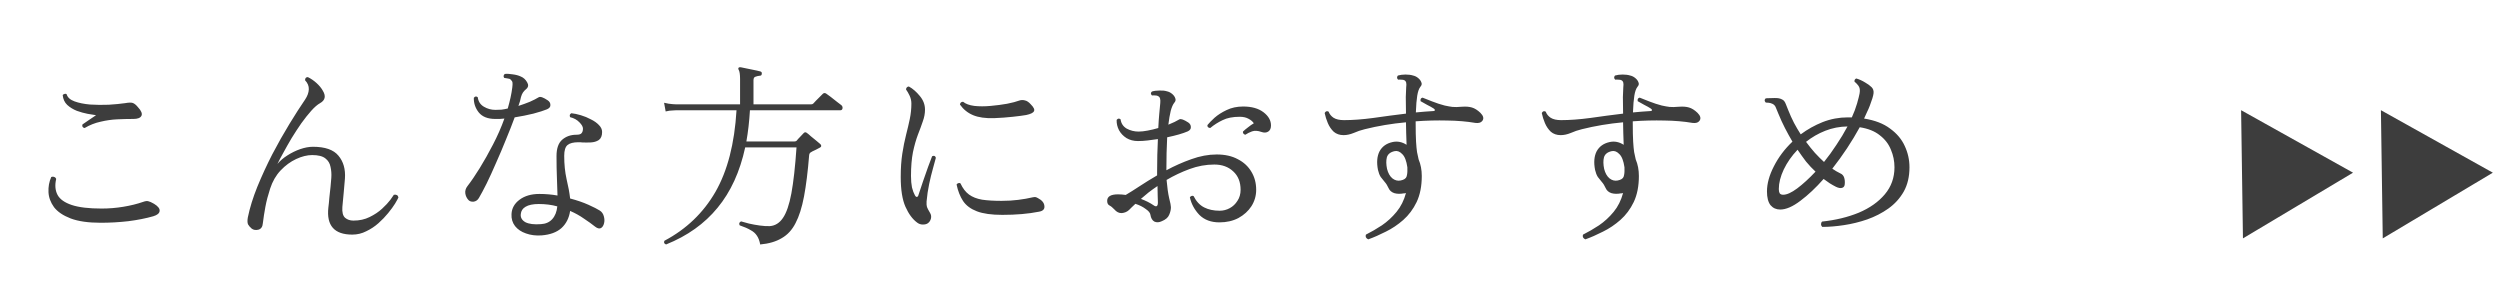 <svg width="304" height="36" viewBox="0 0 304 36" fill="none" xmlns="http://www.w3.org/2000/svg">
<path d="M12.232 27.088C10.728 27.088 9.512 26.912 8.584 26.56C7.672 26.208 7 25.752 6.568 25.192C6.152 24.616 5.928 24.008 5.896 23.368C5.864 22.712 5.976 22.096 6.232 21.52C6.36 21.472 6.48 21.472 6.592 21.52C6.704 21.552 6.784 21.632 6.832 21.76C6.656 22.512 6.712 23.16 7 23.704C7.288 24.232 7.864 24.64 8.728 24.928C9.592 25.216 10.8 25.36 12.352 25.36C13.248 25.36 14.128 25.288 14.992 25.144C15.872 25 16.68 24.8 17.416 24.544C17.688 24.448 17.896 24.424 18.04 24.472C18.2 24.504 18.432 24.608 18.736 24.784C19.232 25.088 19.456 25.384 19.408 25.672C19.376 25.944 19.12 26.152 18.64 26.296C17.744 26.552 16.736 26.752 15.616 26.896C14.496 27.024 13.368 27.088 12.232 27.088ZM10.288 15.568C10.048 15.52 9.96 15.376 10.024 15.136C10.216 15.008 10.472 14.832 10.792 14.608C11.128 14.368 11.424 14.168 11.68 14.008C11.424 13.976 11.08 13.92 10.648 13.84C10.232 13.76 9.8 13.64 9.352 13.48C8.904 13.304 8.512 13.064 8.176 12.76C7.856 12.456 7.672 12.056 7.624 11.56C7.688 11.48 7.768 11.432 7.864 11.416C7.96 11.384 8.04 11.4 8.104 11.464C8.216 11.848 8.536 12.136 9.064 12.328C9.592 12.52 10.224 12.648 10.96 12.712C11.712 12.76 12.464 12.768 13.216 12.736C13.984 12.688 14.648 12.624 15.208 12.544C15.656 12.464 15.968 12.456 16.144 12.52C16.336 12.584 16.544 12.752 16.768 13.024C17.184 13.472 17.328 13.824 17.2 14.08C17.072 14.336 16.744 14.464 16.216 14.464C16.2 14.464 16.16 14.464 16.096 14.464C15.52 14.464 14.896 14.48 14.224 14.512C13.568 14.544 12.904 14.64 12.232 14.8C11.56 14.944 10.912 15.2 10.288 15.568ZM42.832 28.528C40.656 28.528 39.688 27.432 39.928 25.24C39.976 24.888 40.016 24.488 40.048 24.04C40.096 23.592 40.144 23.152 40.192 22.72C40.24 22.288 40.272 21.92 40.288 21.616C40.32 21.152 40.288 20.712 40.192 20.296C40.112 19.864 39.904 19.52 39.568 19.264C39.232 18.992 38.696 18.856 37.96 18.856C37.352 18.856 36.704 19.016 36.016 19.336C35.328 19.656 34.696 20.12 34.12 20.728C33.56 21.32 33.136 22.056 32.848 22.936C32.592 23.72 32.4 24.456 32.272 25.144C32.144 25.832 32.04 26.504 31.96 27.16C31.928 27.576 31.752 27.832 31.432 27.928C31.112 28.008 30.84 27.968 30.616 27.808C30.408 27.632 30.256 27.456 30.16 27.28C30.08 27.088 30.072 26.808 30.136 26.44C30.376 25.272 30.76 24.032 31.288 22.72C31.832 21.392 32.44 20.072 33.112 18.76C33.8 17.448 34.496 16.216 35.2 15.064C35.904 13.912 36.536 12.928 37.096 12.112C37.384 11.68 37.536 11.264 37.552 10.864C37.568 10.464 37.416 10.096 37.096 9.76C37.096 9.504 37.208 9.376 37.432 9.376C37.8 9.552 38.152 9.792 38.488 10.096C38.824 10.4 39.08 10.712 39.256 11.032C39.656 11.688 39.544 12.192 38.92 12.544C38.6 12.72 38.24 13.032 37.84 13.48C37.456 13.912 37.056 14.416 36.64 14.992C36.24 15.568 35.848 16.168 35.464 16.792C35.096 17.416 34.76 18.008 34.456 18.568C34.152 19.112 33.912 19.568 33.736 19.936C34.056 19.552 34.456 19.208 34.936 18.904C35.432 18.584 35.952 18.328 36.496 18.136C37.056 17.944 37.576 17.848 38.056 17.848C39.528 17.848 40.56 18.208 41.152 18.928C41.76 19.648 42.024 20.576 41.944 21.712C41.896 22.256 41.848 22.808 41.8 23.368C41.752 23.928 41.696 24.528 41.632 25.168C41.584 25.808 41.696 26.248 41.968 26.488C42.24 26.712 42.576 26.824 42.976 26.824C43.712 26.824 44.368 26.68 44.944 26.392C45.536 26.104 46.04 25.768 46.456 25.384C46.888 24.984 47.224 24.624 47.464 24.304C47.704 23.968 47.848 23.76 47.896 23.68C48.216 23.632 48.4 23.744 48.448 24.016C48.384 24.16 48.248 24.408 48.04 24.76C47.832 25.096 47.552 25.48 47.2 25.912C46.864 26.328 46.472 26.736 46.024 27.136C45.576 27.536 45.08 27.864 44.536 28.12C44.008 28.392 43.44 28.528 42.832 28.528ZM65.848 28.624C65.16 28.672 64.528 28.592 63.952 28.384C63.392 28.192 62.952 27.896 62.632 27.496C62.312 27.08 62.168 26.592 62.2 26.032C62.232 25.328 62.56 24.744 63.184 24.28C63.808 23.816 64.608 23.584 65.584 23.584C65.968 23.584 66.344 23.6 66.712 23.632C67.08 23.664 67.44 23.712 67.792 23.776C67.776 23.072 67.752 22.344 67.72 21.592C67.688 20.84 67.672 19.968 67.672 18.976C67.672 18.048 67.904 17.384 68.368 16.984C68.832 16.584 69.408 16.384 70.096 16.384C70.416 16.384 70.624 16.32 70.72 16.192C70.832 16.064 70.888 15.88 70.888 15.64C70.888 15.416 70.744 15.16 70.456 14.872C70.168 14.568 69.792 14.36 69.328 14.248C69.232 14.04 69.28 13.88 69.472 13.768C69.808 13.8 70.192 13.88 70.624 14.008C71.056 14.136 71.464 14.304 71.848 14.512C72.248 14.704 72.576 14.936 72.832 15.208C73.088 15.464 73.216 15.744 73.216 16.048C73.216 16.512 73.08 16.84 72.808 17.032C72.536 17.208 72.208 17.304 71.824 17.32C71.456 17.336 71.112 17.336 70.792 17.32C70.712 17.304 70.632 17.296 70.552 17.296C70.472 17.296 70.4 17.296 70.336 17.296C69.728 17.296 69.288 17.408 69.016 17.632C68.744 17.856 68.608 18.296 68.608 18.952C68.608 19.976 68.704 20.92 68.896 21.784C69.104 22.648 69.248 23.432 69.328 24.136C70.176 24.36 70.92 24.616 71.56 24.904C72.2 25.192 72.656 25.424 72.928 25.6C73.184 25.76 73.352 26 73.432 26.32C73.512 26.624 73.52 26.896 73.456 27.136C73.392 27.424 73.264 27.624 73.072 27.736C72.88 27.832 72.648 27.776 72.376 27.568C71.976 27.248 71.52 26.92 71.008 26.584C70.512 26.232 69.952 25.92 69.328 25.648C69.2 26.512 68.848 27.208 68.272 27.736C67.696 28.248 66.888 28.544 65.848 28.624ZM56.968 24.328C56.76 24.104 56.632 23.84 56.584 23.536C56.536 23.216 56.624 22.912 56.848 22.624C57.296 22.048 57.792 21.32 58.336 20.44C58.88 19.56 59.416 18.608 59.944 17.584C60.488 16.544 60.952 15.488 61.336 14.416C61.144 14.432 60.952 14.448 60.76 14.464C60.584 14.464 60.408 14.464 60.232 14.464C59.32 14.464 58.648 14.2 58.216 13.672C57.8 13.144 57.6 12.552 57.616 11.896C57.76 11.704 57.92 11.68 58.096 11.824C58.16 12.336 58.408 12.72 58.84 12.976C59.272 13.232 59.736 13.36 60.232 13.36C60.472 13.36 60.72 13.352 60.976 13.336C61.232 13.304 61.488 13.256 61.744 13.192C61.872 12.744 61.984 12.304 62.08 11.872C62.176 11.44 62.248 11.024 62.296 10.624C62.328 10.368 62.336 10.176 62.32 10.048C62.304 9.92 62.232 9.8 62.104 9.688C62.04 9.608 61.92 9.56 61.744 9.544C61.568 9.512 61.424 9.488 61.312 9.472C61.248 9.392 61.224 9.304 61.24 9.208C61.272 9.112 61.32 9.04 61.384 8.992C61.656 8.96 61.976 8.976 62.344 9.04C62.728 9.088 63.056 9.176 63.328 9.304C63.648 9.432 63.904 9.664 64.096 10C64.288 10.32 64.256 10.592 64 10.816C63.84 10.944 63.704 11.088 63.592 11.248C63.496 11.392 63.416 11.576 63.352 11.8C63.32 11.96 63.28 12.128 63.232 12.304C63.184 12.48 63.12 12.672 63.04 12.88C63.536 12.72 64 12.552 64.432 12.376C64.864 12.184 65.224 12 65.512 11.824C65.704 11.712 66.072 11.84 66.616 12.208C66.824 12.352 66.928 12.536 66.928 12.76C66.944 12.984 66.808 13.16 66.52 13.288C66.136 13.448 65.584 13.624 64.864 13.816C64.144 13.992 63.384 14.144 62.584 14.272C62.28 15.104 61.928 16 61.528 16.96C61.144 17.92 60.744 18.864 60.328 19.792C59.928 20.72 59.544 21.56 59.176 22.312C58.808 23.048 58.496 23.632 58.24 24.064C58.096 24.32 57.888 24.472 57.616 24.52C57.344 24.552 57.128 24.488 56.968 24.328ZM65.776 27.256C66.352 27.224 66.808 27.024 67.144 26.656C67.496 26.272 67.704 25.752 67.768 25.096C67.08 24.904 66.328 24.808 65.512 24.808C64.808 24.808 64.272 24.92 63.904 25.144C63.552 25.352 63.36 25.648 63.328 26.032C63.28 26.448 63.464 26.776 63.88 27.016C64.312 27.24 64.944 27.32 65.776 27.256ZM80.992 29.728C80.752 29.632 80.688 29.48 80.8 29.272C83.456 27.864 85.52 25.888 86.992 23.344C88.464 20.784 89.32 17.472 89.56 13.408H82.216C82.216 13.408 82.08 13.416 81.808 13.432C81.552 13.432 81.264 13.472 80.944 13.552L80.752 12.496C81.152 12.592 81.496 12.648 81.784 12.664C82.072 12.68 82.216 12.688 82.216 12.688H89.992V9.616C89.992 9.056 89.936 8.68 89.824 8.488C89.76 8.392 89.76 8.304 89.824 8.224C89.872 8.176 89.952 8.16 90.064 8.176C90.224 8.208 90.456 8.256 90.76 8.32C91.08 8.384 91.392 8.448 91.696 8.512C92.016 8.576 92.264 8.632 92.44 8.68C92.6 8.728 92.664 8.824 92.632 8.968C92.632 9.128 92.552 9.208 92.392 9.208C92.216 9.224 92.04 9.264 91.864 9.328C91.704 9.376 91.624 9.52 91.624 9.76V12.688H98.632C98.744 12.688 98.832 12.656 98.896 12.592C98.944 12.544 99.048 12.432 99.208 12.256C99.384 12.08 99.56 11.904 99.736 11.728C99.912 11.552 100.016 11.448 100.048 11.416C100.176 11.288 100.32 11.28 100.48 11.392C100.56 11.44 100.736 11.568 101.008 11.776C101.28 11.984 101.544 12.192 101.8 12.4C102.072 12.592 102.24 12.72 102.304 12.784C102.432 12.896 102.48 13.032 102.448 13.192C102.416 13.336 102.328 13.408 102.184 13.408H91.192C91.112 14.768 90.968 16.032 90.76 17.2H96.616C96.728 17.2 96.816 17.168 96.88 17.104C96.96 16.992 97.096 16.84 97.288 16.648C97.48 16.456 97.624 16.304 97.72 16.192C97.848 16.048 97.992 16.048 98.152 16.192C98.248 16.256 98.4 16.384 98.608 16.576C98.832 16.752 99.048 16.928 99.256 17.104C99.48 17.28 99.632 17.408 99.712 17.488C99.824 17.584 99.872 17.68 99.856 17.776C99.84 17.856 99.776 17.92 99.664 17.968C99.52 18.048 99.368 18.128 99.208 18.208C99.064 18.272 98.928 18.336 98.8 18.4C98.736 18.432 98.656 18.48 98.56 18.544C98.464 18.608 98.408 18.72 98.392 18.88C98.232 20.864 98.024 22.536 97.768 23.896C97.512 25.24 97.168 26.32 96.736 27.136C96.32 27.952 95.76 28.56 95.056 28.96C94.368 29.376 93.496 29.632 92.44 29.728C92.36 29.28 92.224 28.92 92.032 28.648C91.856 28.376 91.6 28.152 91.264 27.976C90.944 27.784 90.504 27.592 89.944 27.4C89.832 27.192 89.888 27.032 90.112 26.92C90.336 26.984 90.656 27.072 91.072 27.184C91.488 27.28 91.928 27.36 92.392 27.424C92.856 27.488 93.264 27.512 93.616 27.496C94.256 27.448 94.784 27.12 95.2 26.512C95.632 25.888 95.976 24.888 96.232 23.512C96.488 22.12 96.696 20.256 96.856 17.92H90.616C89.976 20.88 88.856 23.328 87.256 25.264C85.672 27.2 83.584 28.688 80.992 29.728ZM112.84 27.136C112.696 27.248 112.488 27.304 112.216 27.304C111.96 27.304 111.728 27.224 111.52 27.064C110.96 26.648 110.488 26.008 110.104 25.144C109.72 24.28 109.528 23.072 109.528 21.52C109.528 20.464 109.592 19.52 109.72 18.688C109.848 17.856 110 17.096 110.176 16.408C110.352 15.72 110.504 15.072 110.632 14.464C110.76 13.84 110.824 13.216 110.824 12.592C110.824 12.256 110.752 11.936 110.608 11.632C110.464 11.328 110.32 11.08 110.176 10.888C110.176 10.776 110.208 10.688 110.272 10.624C110.352 10.544 110.44 10.512 110.536 10.528C111 10.784 111.44 11.168 111.856 11.68C112.272 12.176 112.48 12.728 112.48 13.336C112.48 13.8 112.392 14.272 112.216 14.752C112.056 15.232 111.856 15.776 111.616 16.384C111.392 16.976 111.192 17.68 111.016 18.496C110.856 19.312 110.776 20.28 110.776 21.4C110.776 21.928 110.816 22.392 110.896 22.792C110.992 23.176 111.112 23.496 111.256 23.752C111.336 23.896 111.416 23.96 111.496 23.944C111.592 23.928 111.656 23.848 111.688 23.704C111.848 23.224 112.032 22.672 112.24 22.048C112.464 21.424 112.672 20.832 112.864 20.272C113.072 19.712 113.232 19.288 113.344 19C113.584 18.888 113.736 18.952 113.8 19.192C113.72 19.512 113.6 19.952 113.44 20.512C113.28 21.072 113.128 21.696 112.984 22.384C112.84 23.072 112.736 23.776 112.672 24.496C112.656 24.8 112.672 25.024 112.72 25.168C112.768 25.312 112.888 25.544 113.08 25.864C113.224 26.088 113.264 26.328 113.2 26.584C113.136 26.824 113.016 27.008 112.84 27.136ZM121.888 26.128C120.576 26.128 119.544 25.984 118.792 25.696C118.04 25.408 117.48 24.992 117.112 24.448C116.744 23.888 116.48 23.216 116.32 22.432C116.384 22.336 116.464 22.28 116.56 22.264C116.656 22.232 116.736 22.248 116.8 22.312C117.072 22.904 117.416 23.352 117.832 23.656C118.248 23.96 118.776 24.168 119.416 24.28C120.056 24.376 120.848 24.424 121.792 24.424C122.512 24.424 123.184 24.384 123.808 24.304C124.448 24.224 125.04 24.12 125.584 23.992C125.744 23.96 125.856 23.952 125.92 23.968C126 23.984 126.08 24.016 126.16 24.064C126.176 24.08 126.192 24.088 126.208 24.088C126.704 24.344 126.968 24.664 127 25.048C127.048 25.432 126.824 25.664 126.328 25.744C125.048 26 123.568 26.128 121.888 26.128ZM120.88 14.368C119.84 14.4 118.992 14.28 118.336 14.008C117.68 13.736 117.144 13.304 116.728 12.712C116.76 12.488 116.888 12.376 117.112 12.376C117.416 12.632 117.872 12.8 118.48 12.88C119.088 12.944 119.744 12.944 120.448 12.88C121.168 12.816 121.84 12.728 122.464 12.616C123.104 12.488 123.592 12.36 123.928 12.232C124.152 12.152 124.384 12.144 124.624 12.208C124.864 12.256 125.104 12.416 125.344 12.688C125.712 13.056 125.84 13.336 125.728 13.528C125.632 13.72 125.32 13.872 124.792 13.984C124.44 14.048 123.896 14.12 123.16 14.2C122.44 14.28 121.68 14.336 120.88 14.368ZM148.288 27.04C147.264 27.04 146.448 26.736 145.84 26.128C145.248 25.504 144.864 24.792 144.688 23.992C144.736 23.912 144.808 23.856 144.904 23.824C145 23.792 145.08 23.8 145.144 23.848C145.464 24.488 145.888 24.944 146.416 25.216C146.944 25.488 147.576 25.624 148.312 25.624C148.744 25.624 149.152 25.52 149.536 25.312C149.92 25.104 150.232 24.808 150.472 24.424C150.728 24.04 150.856 23.592 150.856 23.08C150.856 22.136 150.56 21.392 149.968 20.848C149.376 20.288 148.608 20.008 147.664 20.008C146.64 20.008 145.632 20.192 144.64 20.56C143.648 20.928 142.72 21.368 141.856 21.88C141.936 22.792 142.04 23.528 142.168 24.088C142.312 24.648 142.384 25.016 142.384 25.192C142.384 25.496 142.312 25.808 142.168 26.128C142.04 26.448 141.744 26.704 141.28 26.896C140.944 27.056 140.64 27.072 140.368 26.944C140.112 26.8 139.952 26.52 139.888 26.104C139.856 25.88 139.664 25.648 139.312 25.408C138.976 25.152 138.56 24.944 138.064 24.784C137.904 24.944 137.752 25.088 137.608 25.216C137.48 25.344 137.376 25.448 137.296 25.528C137.056 25.752 136.76 25.88 136.408 25.912C136.072 25.928 135.768 25.776 135.496 25.456C135.288 25.232 135.088 25.072 134.896 24.976C134.72 24.88 134.632 24.696 134.632 24.424C134.632 23.896 135.072 23.632 135.952 23.632C136.24 23.632 136.552 23.656 136.888 23.704C137.352 23.432 137.912 23.08 138.568 22.648C139.224 22.216 139.936 21.776 140.704 21.328V20.92C140.704 20.216 140.712 19.528 140.728 18.856C140.76 18.184 140.784 17.536 140.8 16.912C140.384 16.976 139.968 17.032 139.552 17.08C139.136 17.128 138.744 17.152 138.376 17.152C137.848 17.152 137.384 17.032 136.984 16.792C136.584 16.536 136.28 16.216 136.072 15.832C135.864 15.432 135.768 15.016 135.784 14.584C135.928 14.392 136.088 14.368 136.264 14.512C136.328 15.008 136.576 15.384 137.008 15.64C137.456 15.88 137.936 16 138.448 16C138.768 16 139.136 15.96 139.552 15.88C139.984 15.8 140.416 15.696 140.848 15.568C140.88 14.912 140.92 14.328 140.968 13.816C141.016 13.304 141.056 12.88 141.088 12.544C141.136 12.08 141.056 11.8 140.848 11.704C140.768 11.64 140.648 11.608 140.488 11.608C140.328 11.592 140.192 11.592 140.08 11.608C139.904 11.432 139.904 11.272 140.08 11.128C140.336 11.048 140.64 11.008 140.992 11.008C141.344 10.992 141.648 11.024 141.904 11.104C142.128 11.152 142.336 11.256 142.528 11.416C142.72 11.576 142.848 11.752 142.912 11.944C142.992 12.136 142.952 12.32 142.792 12.496C142.632 12.688 142.488 13.016 142.36 13.48C142.248 13.944 142.152 14.504 142.072 15.16C142.632 14.936 143.08 14.72 143.416 14.512C143.592 14.416 143.952 14.544 144.496 14.896C144.704 15.04 144.808 15.224 144.808 15.448C144.824 15.672 144.696 15.848 144.424 15.976C143.832 16.232 143 16.472 141.928 16.696C141.896 17.304 141.872 17.944 141.856 18.616C141.84 19.288 141.832 19.984 141.832 20.704C142.808 20.176 143.816 19.728 144.856 19.36C145.912 18.976 146.944 18.784 147.952 18.784C148.96 18.784 149.816 18.976 150.52 19.36C151.24 19.728 151.792 20.24 152.176 20.896C152.56 21.536 152.752 22.264 152.752 23.08C152.752 23.8 152.56 24.464 152.176 25.072C151.792 25.664 151.264 26.144 150.592 26.512C149.92 26.864 149.152 27.04 148.288 27.04ZM151.432 16.384C151.336 16.368 151.256 16.32 151.192 16.24C151.144 16.16 151.128 16.08 151.144 16C151.288 15.856 151.488 15.688 151.744 15.496C152 15.288 152.24 15.12 152.464 14.992C152.336 14.784 152.12 14.6 151.816 14.44C151.528 14.28 151.176 14.2 150.76 14.2C149.912 14.2 149.216 14.336 148.672 14.608C148.128 14.864 147.624 15.184 147.16 15.568C146.904 15.536 146.792 15.416 146.824 15.208C147.016 14.968 147.304 14.672 147.688 14.32C148.088 13.968 148.576 13.656 149.152 13.384C149.744 13.096 150.416 12.952 151.168 12.952C152.208 12.952 153.032 13.184 153.64 13.648C154.248 14.112 154.552 14.648 154.552 15.256C154.552 15.608 154.44 15.856 154.216 16C153.992 16.144 153.72 16.16 153.4 16.048C152.952 15.888 152.568 15.864 152.248 15.976C151.944 16.088 151.672 16.224 151.432 16.384ZM140.224 24.928C140.608 25.216 140.8 25.112 140.8 24.616C140.8 24.456 140.792 24.2 140.776 23.848C140.776 23.48 140.768 23.072 140.752 22.624C140.368 22.88 140 23.144 139.648 23.416C139.312 23.688 139.008 23.944 138.736 24.184C139.328 24.408 139.824 24.656 140.224 24.928ZM166.384 29.104C166.256 29.056 166.16 28.976 166.096 28.864C166.048 28.752 166.048 28.64 166.096 28.528C166.736 28.208 167.384 27.832 168.04 27.4C168.696 26.952 169.288 26.408 169.816 25.768C170.344 25.128 170.728 24.36 170.968 23.464C170.92 23.48 170.872 23.496 170.824 23.512C170.792 23.512 170.752 23.512 170.704 23.512C170.272 23.592 169.888 23.584 169.552 23.488C169.216 23.376 168.984 23.176 168.856 22.888C168.712 22.568 168.552 22.312 168.376 22.12C168.216 21.928 168.056 21.728 167.896 21.52C167.752 21.296 167.64 21.008 167.56 20.656C167.384 19.744 167.448 18.992 167.752 18.4C168.072 17.808 168.6 17.432 169.336 17.272C169.928 17.144 170.496 17.256 171.04 17.608C171.024 17.096 171.008 16.616 170.992 16.168C170.976 15.704 170.968 15.32 170.968 15.016V14.872C169.224 15.032 167.552 15.312 165.952 15.712C165.488 15.824 165.04 15.976 164.608 16.168C164.176 16.344 163.768 16.432 163.384 16.432C162.904 16.432 162.504 16.296 162.184 16.024C161.88 15.736 161.64 15.384 161.464 14.968C161.288 14.552 161.16 14.144 161.08 13.744C161.192 13.52 161.352 13.464 161.56 13.576C161.672 13.88 161.872 14.128 162.16 14.32C162.464 14.512 162.888 14.608 163.432 14.608C164.488 14.608 165.672 14.52 166.984 14.344C168.312 14.152 169.64 13.976 170.968 13.816C170.952 12.952 170.944 12.28 170.944 11.8C170.96 11.32 170.976 10.928 170.992 10.624C171.024 10.368 171.024 10.176 170.992 10.048C170.96 9.92 170.888 9.824 170.776 9.76C170.696 9.712 170.568 9.688 170.392 9.688C170.232 9.672 170.104 9.672 170.008 9.688C169.848 9.528 169.84 9.36 169.984 9.184C170.256 9.104 170.568 9.064 170.92 9.064C171.272 9.064 171.576 9.104 171.832 9.184C172.056 9.232 172.264 9.336 172.456 9.496C172.648 9.656 172.776 9.832 172.84 10.024C172.92 10.2 172.88 10.376 172.72 10.552C172.544 10.776 172.416 11.136 172.336 11.632C172.256 12.112 172.2 12.792 172.168 13.672C172.536 13.64 172.896 13.608 173.248 13.576C173.616 13.544 173.968 13.52 174.304 13.504C174.416 13.504 174.472 13.472 174.472 13.408C174.488 13.328 174.44 13.256 174.328 13.192C174.136 13.064 173.864 12.912 173.512 12.736C173.176 12.544 172.92 12.4 172.744 12.304C172.696 12.064 172.776 11.92 172.984 11.872C173.224 11.968 173.608 12.12 174.136 12.328C174.664 12.536 175.176 12.704 175.672 12.832C176.04 12.912 176.352 12.968 176.608 13C176.864 13.032 177.264 13.024 177.808 12.976C178.272 12.944 178.664 12.976 178.984 13.072C179.32 13.168 179.664 13.384 180.016 13.72C180.368 14.072 180.456 14.384 180.28 14.656C180.104 14.912 179.808 15.008 179.392 14.944C178.368 14.768 177.232 14.672 175.984 14.656C174.736 14.624 173.456 14.656 172.144 14.752V14.968C172.144 15.928 172.16 16.68 172.192 17.224C172.224 17.752 172.264 18.176 172.312 18.496C172.376 18.8 172.44 19.096 172.504 19.384C172.632 19.688 172.728 20.008 172.792 20.344C172.856 20.68 172.888 21.032 172.888 21.4C172.888 22.632 172.68 23.688 172.264 24.568C171.848 25.432 171.304 26.16 170.632 26.752C169.976 27.328 169.272 27.8 168.52 28.168C167.768 28.552 167.056 28.864 166.384 29.104ZM170.296 21.952C170.712 21.872 170.96 21.712 171.04 21.472C171.12 21.216 171.152 20.912 171.136 20.56V20.344C171.024 19.56 170.816 19.024 170.512 18.736C170.224 18.432 169.92 18.312 169.6 18.376C169.072 18.488 168.752 18.744 168.64 19.144C168.544 19.528 168.552 19.992 168.664 20.536C168.792 21.048 169.008 21.432 169.312 21.688C169.616 21.928 169.944 22.016 170.296 21.952ZM192.784 29.104C192.656 29.056 192.56 28.976 192.496 28.864C192.448 28.752 192.448 28.64 192.496 28.528C193.136 28.208 193.784 27.832 194.44 27.4C195.096 26.952 195.688 26.408 196.216 25.768C196.744 25.128 197.128 24.36 197.368 23.464C197.32 23.48 197.272 23.496 197.224 23.512C197.192 23.512 197.152 23.512 197.104 23.512C196.672 23.592 196.288 23.584 195.952 23.488C195.616 23.376 195.384 23.176 195.256 22.888C195.112 22.568 194.952 22.312 194.776 22.12C194.616 21.928 194.456 21.728 194.296 21.52C194.152 21.296 194.04 21.008 193.96 20.656C193.784 19.744 193.848 18.992 194.152 18.4C194.472 17.808 195 17.432 195.736 17.272C196.328 17.144 196.896 17.256 197.44 17.608C197.424 17.096 197.408 16.616 197.392 16.168C197.376 15.704 197.368 15.32 197.368 15.016V14.872C195.624 15.032 193.952 15.312 192.352 15.712C191.888 15.824 191.44 15.976 191.008 16.168C190.576 16.344 190.168 16.432 189.784 16.432C189.304 16.432 188.904 16.296 188.584 16.024C188.28 15.736 188.04 15.384 187.864 14.968C187.688 14.552 187.56 14.144 187.48 13.744C187.592 13.52 187.752 13.464 187.96 13.576C188.072 13.88 188.272 14.128 188.56 14.32C188.864 14.512 189.288 14.608 189.832 14.608C190.888 14.608 192.072 14.52 193.384 14.344C194.712 14.152 196.04 13.976 197.368 13.816C197.352 12.952 197.344 12.28 197.344 11.8C197.36 11.32 197.376 10.928 197.392 10.624C197.424 10.368 197.424 10.176 197.392 10.048C197.36 9.92 197.288 9.824 197.176 9.76C197.096 9.712 196.968 9.688 196.792 9.688C196.632 9.672 196.504 9.672 196.408 9.688C196.248 9.528 196.24 9.36 196.384 9.184C196.656 9.104 196.968 9.064 197.32 9.064C197.672 9.064 197.976 9.104 198.232 9.184C198.456 9.232 198.664 9.336 198.856 9.496C199.048 9.656 199.176 9.832 199.24 10.024C199.32 10.2 199.28 10.376 199.12 10.552C198.944 10.776 198.816 11.136 198.736 11.632C198.656 12.112 198.6 12.792 198.568 13.672C198.936 13.64 199.296 13.608 199.648 13.576C200.016 13.544 200.368 13.52 200.704 13.504C200.816 13.504 200.872 13.472 200.872 13.408C200.888 13.328 200.84 13.256 200.728 13.192C200.536 13.064 200.264 12.912 199.912 12.736C199.576 12.544 199.32 12.4 199.144 12.304C199.096 12.064 199.176 11.92 199.384 11.872C199.624 11.968 200.008 12.12 200.536 12.328C201.064 12.536 201.576 12.704 202.072 12.832C202.44 12.912 202.752 12.968 203.008 13C203.264 13.032 203.664 13.024 204.208 12.976C204.672 12.944 205.064 12.976 205.384 13.072C205.72 13.168 206.064 13.384 206.416 13.72C206.768 14.072 206.856 14.384 206.68 14.656C206.504 14.912 206.208 15.008 205.792 14.944C204.768 14.768 203.632 14.672 202.384 14.656C201.136 14.624 199.856 14.656 198.544 14.752V14.968C198.544 15.928 198.56 16.68 198.592 17.224C198.624 17.752 198.664 18.176 198.712 18.496C198.776 18.8 198.84 19.096 198.904 19.384C199.032 19.688 199.128 20.008 199.192 20.344C199.256 20.68 199.288 21.032 199.288 21.4C199.288 22.632 199.08 23.688 198.664 24.568C198.248 25.432 197.704 26.16 197.032 26.752C196.376 27.328 195.672 27.8 194.92 28.168C194.168 28.552 193.456 28.864 192.784 29.104ZM196.696 21.952C197.112 21.872 197.36 21.712 197.44 21.472C197.52 21.216 197.552 20.912 197.536 20.56V20.344C197.424 19.56 197.216 19.024 196.912 18.736C196.624 18.432 196.32 18.312 196 18.376C195.472 18.488 195.152 18.744 195.04 19.144C194.944 19.528 194.952 19.992 195.064 20.536C195.192 21.048 195.408 21.432 195.712 21.688C196.016 21.928 196.344 22.016 196.696 21.952ZM221.584 27.592C221.488 27.496 221.44 27.384 221.44 27.256C221.44 27.128 221.48 27.024 221.56 26.944C223.208 26.768 224.696 26.408 226.024 25.864C227.352 25.304 228.408 24.56 229.192 23.632C229.976 22.704 230.368 21.608 230.368 20.344C230.368 19.592 230.224 18.88 229.936 18.208C229.664 17.52 229.216 16.936 228.592 16.456C227.984 15.96 227.168 15.632 226.144 15.472C225.2 17.2 224.088 18.88 222.808 20.512C223.128 20.736 223.456 20.928 223.792 21.088C224.016 21.184 224.168 21.352 224.248 21.592C224.328 21.832 224.352 22.104 224.32 22.408C224.304 22.632 224.2 22.776 224.008 22.84C223.816 22.904 223.568 22.864 223.264 22.72C223.008 22.592 222.752 22.448 222.496 22.288C222.256 22.128 222.008 21.952 221.752 21.76C220.808 22.832 219.864 23.72 218.92 24.424C217.992 25.128 217.176 25.48 216.472 25.48C215.992 25.48 215.6 25.304 215.296 24.952C215.008 24.584 214.864 24.024 214.864 23.272C214.864 22.328 215.144 21.312 215.704 20.224C216.264 19.12 217.016 18.12 217.96 17.224C217.64 16.68 217.336 16.128 217.048 15.568C216.76 15.008 216.496 14.432 216.256 13.84C216.16 13.616 216.064 13.384 215.968 13.144C215.888 12.904 215.752 12.736 215.56 12.64C215.4 12.56 215.24 12.512 215.08 12.496C214.936 12.48 214.816 12.472 214.72 12.472C214.544 12.296 214.536 12.128 214.696 11.968C214.728 11.968 214.784 11.96 214.864 11.944C215.088 11.928 215.392 11.92 215.776 11.92C216.176 11.904 216.496 11.968 216.736 12.112C216.912 12.192 217.056 12.384 217.168 12.688C217.28 12.976 217.376 13.216 217.456 13.408C217.664 13.936 217.896 14.448 218.152 14.944C218.408 15.424 218.68 15.888 218.968 16.336C219.784 15.728 220.672 15.232 221.632 14.848C222.608 14.464 223.632 14.272 224.704 14.272H225.184C225.312 13.984 225.432 13.696 225.544 13.408C225.656 13.104 225.752 12.816 225.832 12.544C225.848 12.496 225.864 12.432 225.88 12.352C225.976 12.032 226.056 11.712 226.12 11.392C226.184 11.056 226.168 10.784 226.072 10.576C226.008 10.448 225.92 10.328 225.808 10.216C225.712 10.104 225.616 10.016 225.52 9.952C225.488 9.856 225.496 9.768 225.544 9.688C225.592 9.608 225.656 9.56 225.736 9.544C226.104 9.656 226.456 9.816 226.792 10.024C227.128 10.216 227.392 10.408 227.584 10.6C227.776 10.792 227.856 11.04 227.824 11.344C227.792 11.648 227.64 12.152 227.368 12.856C227.272 13.112 227.16 13.368 227.032 13.624C226.92 13.88 226.8 14.144 226.672 14.416C227.984 14.624 229.04 15.032 229.84 15.64C230.656 16.232 231.248 16.936 231.616 17.752C232 18.568 232.192 19.432 232.192 20.344C232.192 21.48 231.96 22.464 231.496 23.296C231.032 24.112 230.408 24.8 229.624 25.36C228.856 25.904 228 26.344 227.056 26.68C226.128 27 225.184 27.232 224.224 27.376C223.28 27.52 222.4 27.592 221.584 27.592ZM216.832 23.68C217.28 23.68 217.848 23.424 218.536 22.912C219.24 22.384 219.984 21.704 220.768 20.872C220.368 20.504 219.984 20.096 219.616 19.648C219.264 19.184 218.92 18.704 218.584 18.208C217.88 18.944 217.32 19.744 216.904 20.608C216.504 21.456 216.304 22.248 216.304 22.984C216.304 23.192 216.336 23.36 216.4 23.488C216.48 23.616 216.624 23.68 216.832 23.68ZM221.8 19.696C222.328 19.04 222.832 18.344 223.312 17.608C223.808 16.872 224.256 16.128 224.656 15.376C223.696 15.392 222.792 15.568 221.944 15.904C221.096 16.24 220.32 16.688 219.616 17.248C219.968 17.728 220.328 18.176 220.696 18.592C221.08 19.008 221.448 19.376 221.8 19.696Z" fill="#3D3D3D"/>
<path d="M286.129 20.999L272.743 28.987L272.519 13.4L286.129 20.999Z" fill="#3D3D3D"/>
<path d="M303.129 20.999L289.743 28.987L289.519 13.4L303.129 20.999Z" fill="#3D3D3D"/>
</svg>
